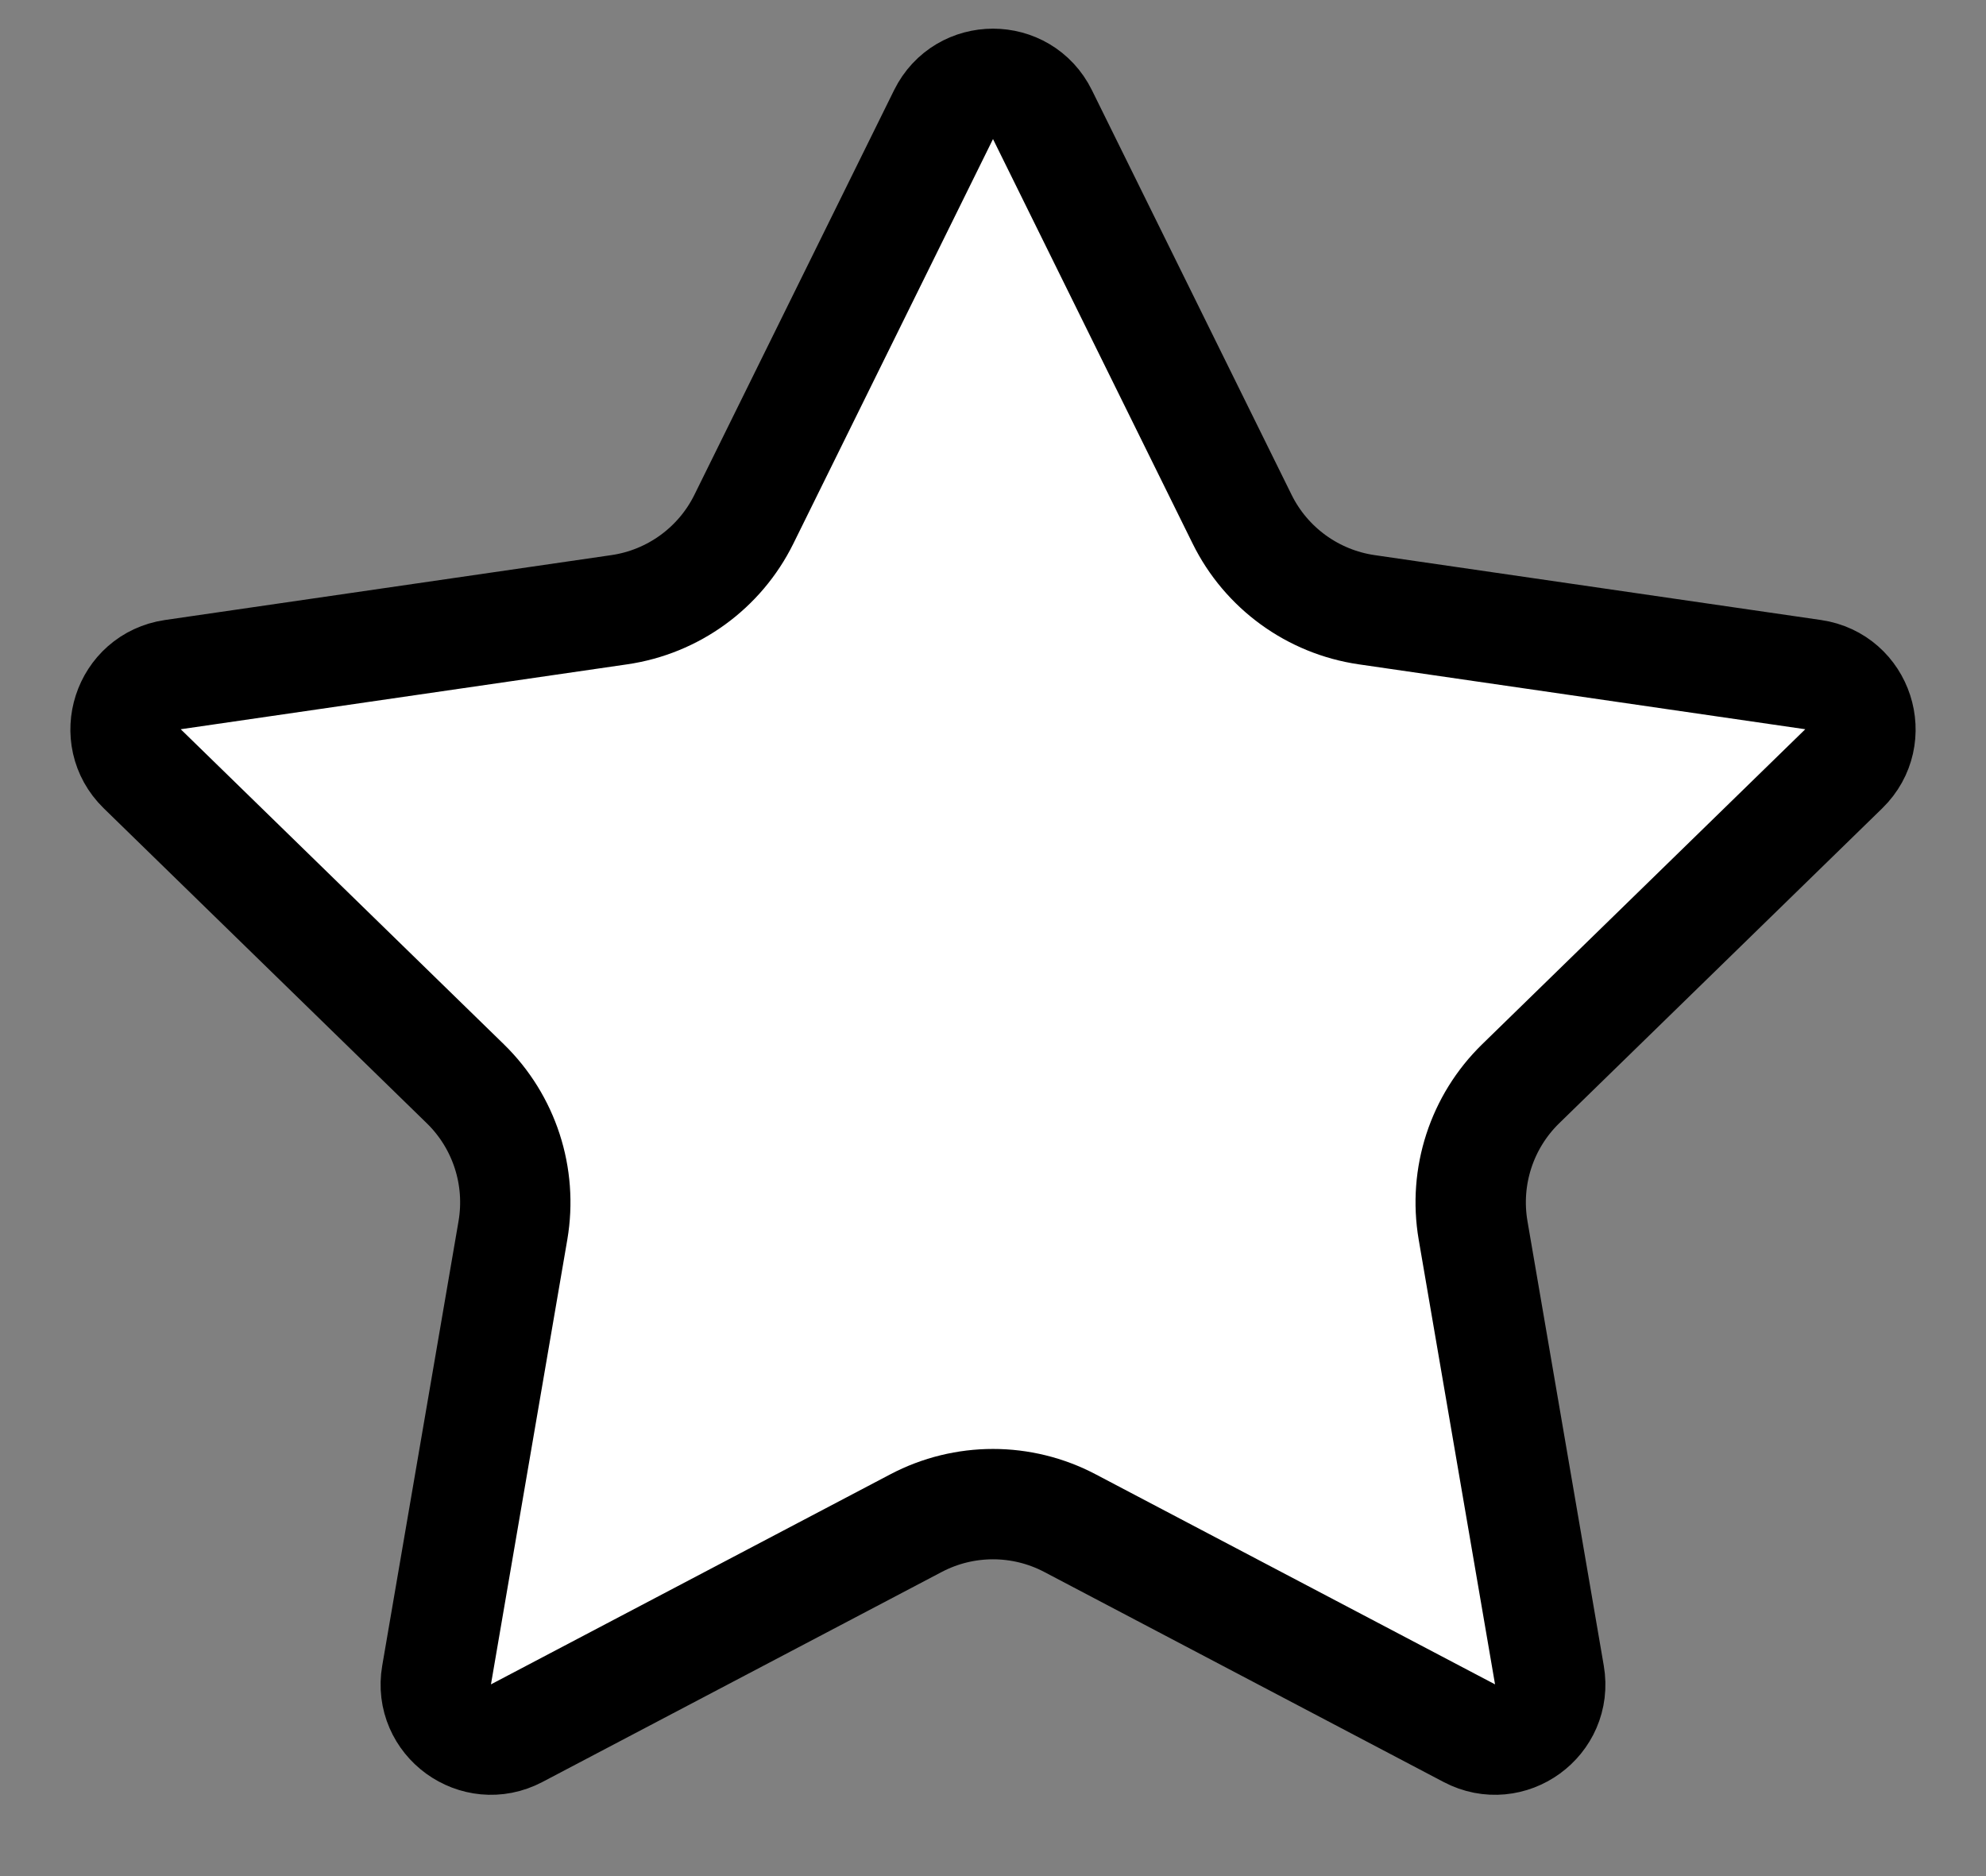 <svg width="18" height="17" viewBox="0 0 18 17" fill="none" xmlns="http://www.w3.org/2000/svg">
<rect x="0" y="0" width="18" height="17" fill="#808080" stroke="none"/>
<path d="M8.552 1.038C8.735 0.667 9.265 0.667 9.448 1.038L11.258 4.705C11.476 5.147 11.899 5.454 12.387 5.525L16.433 6.113C16.844 6.173 17.007 6.677 16.711 6.966L13.783 9.82C13.429 10.165 13.268 10.661 13.351 11.148L14.043 15.178C14.113 15.586 13.684 15.898 13.317 15.705L9.698 13.802C9.261 13.572 8.739 13.572 8.302 13.802L4.683 15.705C4.316 15.898 3.887 15.586 3.957 15.178L4.649 11.148C4.732 10.661 4.571 10.165 4.217 9.82L1.289 6.966C0.993 6.677 1.156 6.173 1.567 6.113L5.613 5.525C6.101 5.454 6.524 5.147 6.742 4.705L8.552 1.038Z" fill="white" stroke="black"/>
</svg>

